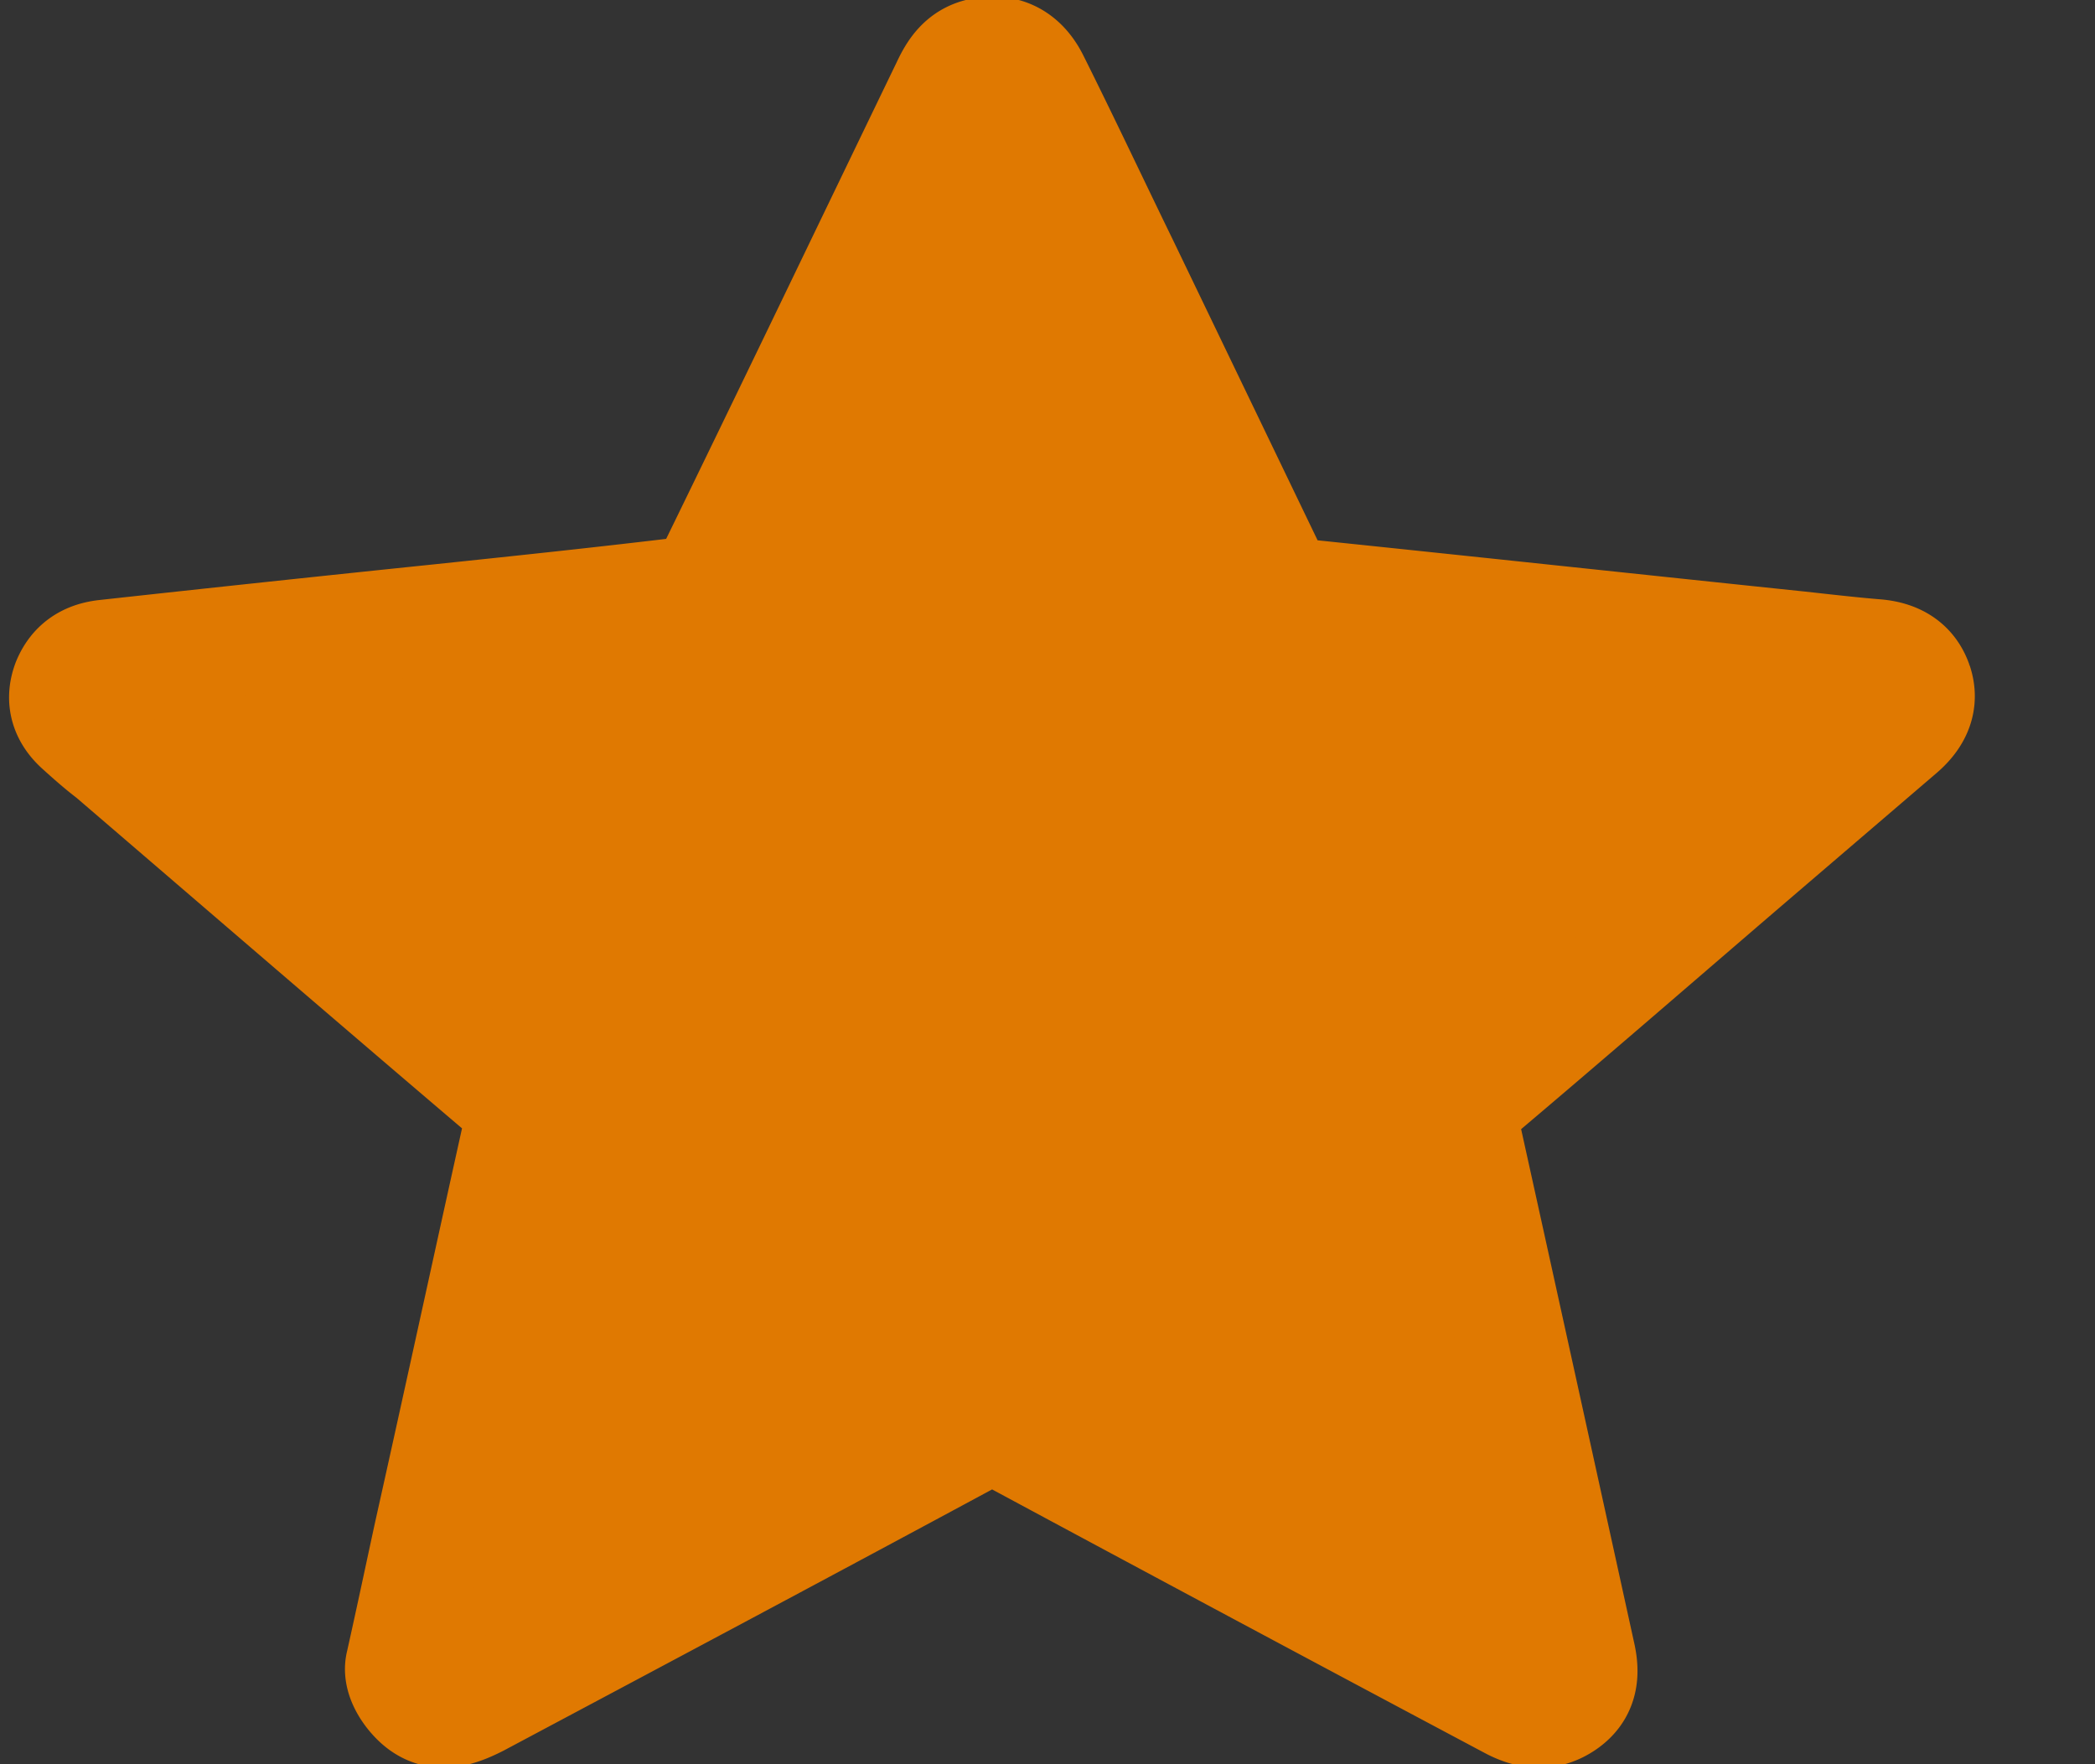 <svg width="19" height="16" fill="none" xmlns="http://www.w3.org/2000/svg">
<rect width="100%" height="100%" fill="#333333" stroke="none"/>
<title>Star golden full</title>
  <defs>
    <linearGradient id="a">
      <stop offset="0%" stop-color="#e07901" />
      <stop offset="100%" stop-color="#e07901" />
      <stop offset="100%" stop-color="#fff" />
      <stop offset="100%" stop-color="#fff" />
    </linearGradient>
  </defs>
  <path fill="url(#a)" stroke="#e07901" stroke-width="1"
    d="M17.389 6.194c-.061-.176-.203-.248-.386-.261-.23-.019-.459-.046-.689-.071-1.506-.157-3.021-.32-4.528-.476-.121-.013-.183-.059-.236-.163l-1.358-2.82c-.27-.554-.534-1.115-.811-1.67-.102-.209-.264-.294-.473-.254-.176.033-.257.156-.324.3-.716 1.481-1.426 2.962-2.149 4.442-.027.065-.108.137-.17.143-.75.091-1.5.17-2.243.248a492.016 492.016 0 0 0-3.069.327c-.169.019-.282.098-.344.248-.061.163-.014.3.107.411.094.085.189.17.292.248C2.216 7.883 3.419 8.921 4.629 9.95c.074.066.115.118.087.222-.277 1.246-.547 2.492-.825 3.737-.088.405-.154.721-.256 1.178-.034.125.072.278.162.356.168.145.351.085.534-.007 1.506-.802 3.014-1.605 4.514-2.414.116-.058.19-.058.305 0a1046.019 1046.019 0 0 0 4.547 2.433c.17.091.332.111.494 0 .162-.111.183-.267.141-.45-.351-1.599-.702-3.197-1.054-4.789-.026-.123 0-.195.095-.273.811-.685 1.609-1.377 2.413-2.068L17.239 6.63c.136-.117.21-.261.15-.437z" />
</svg>
